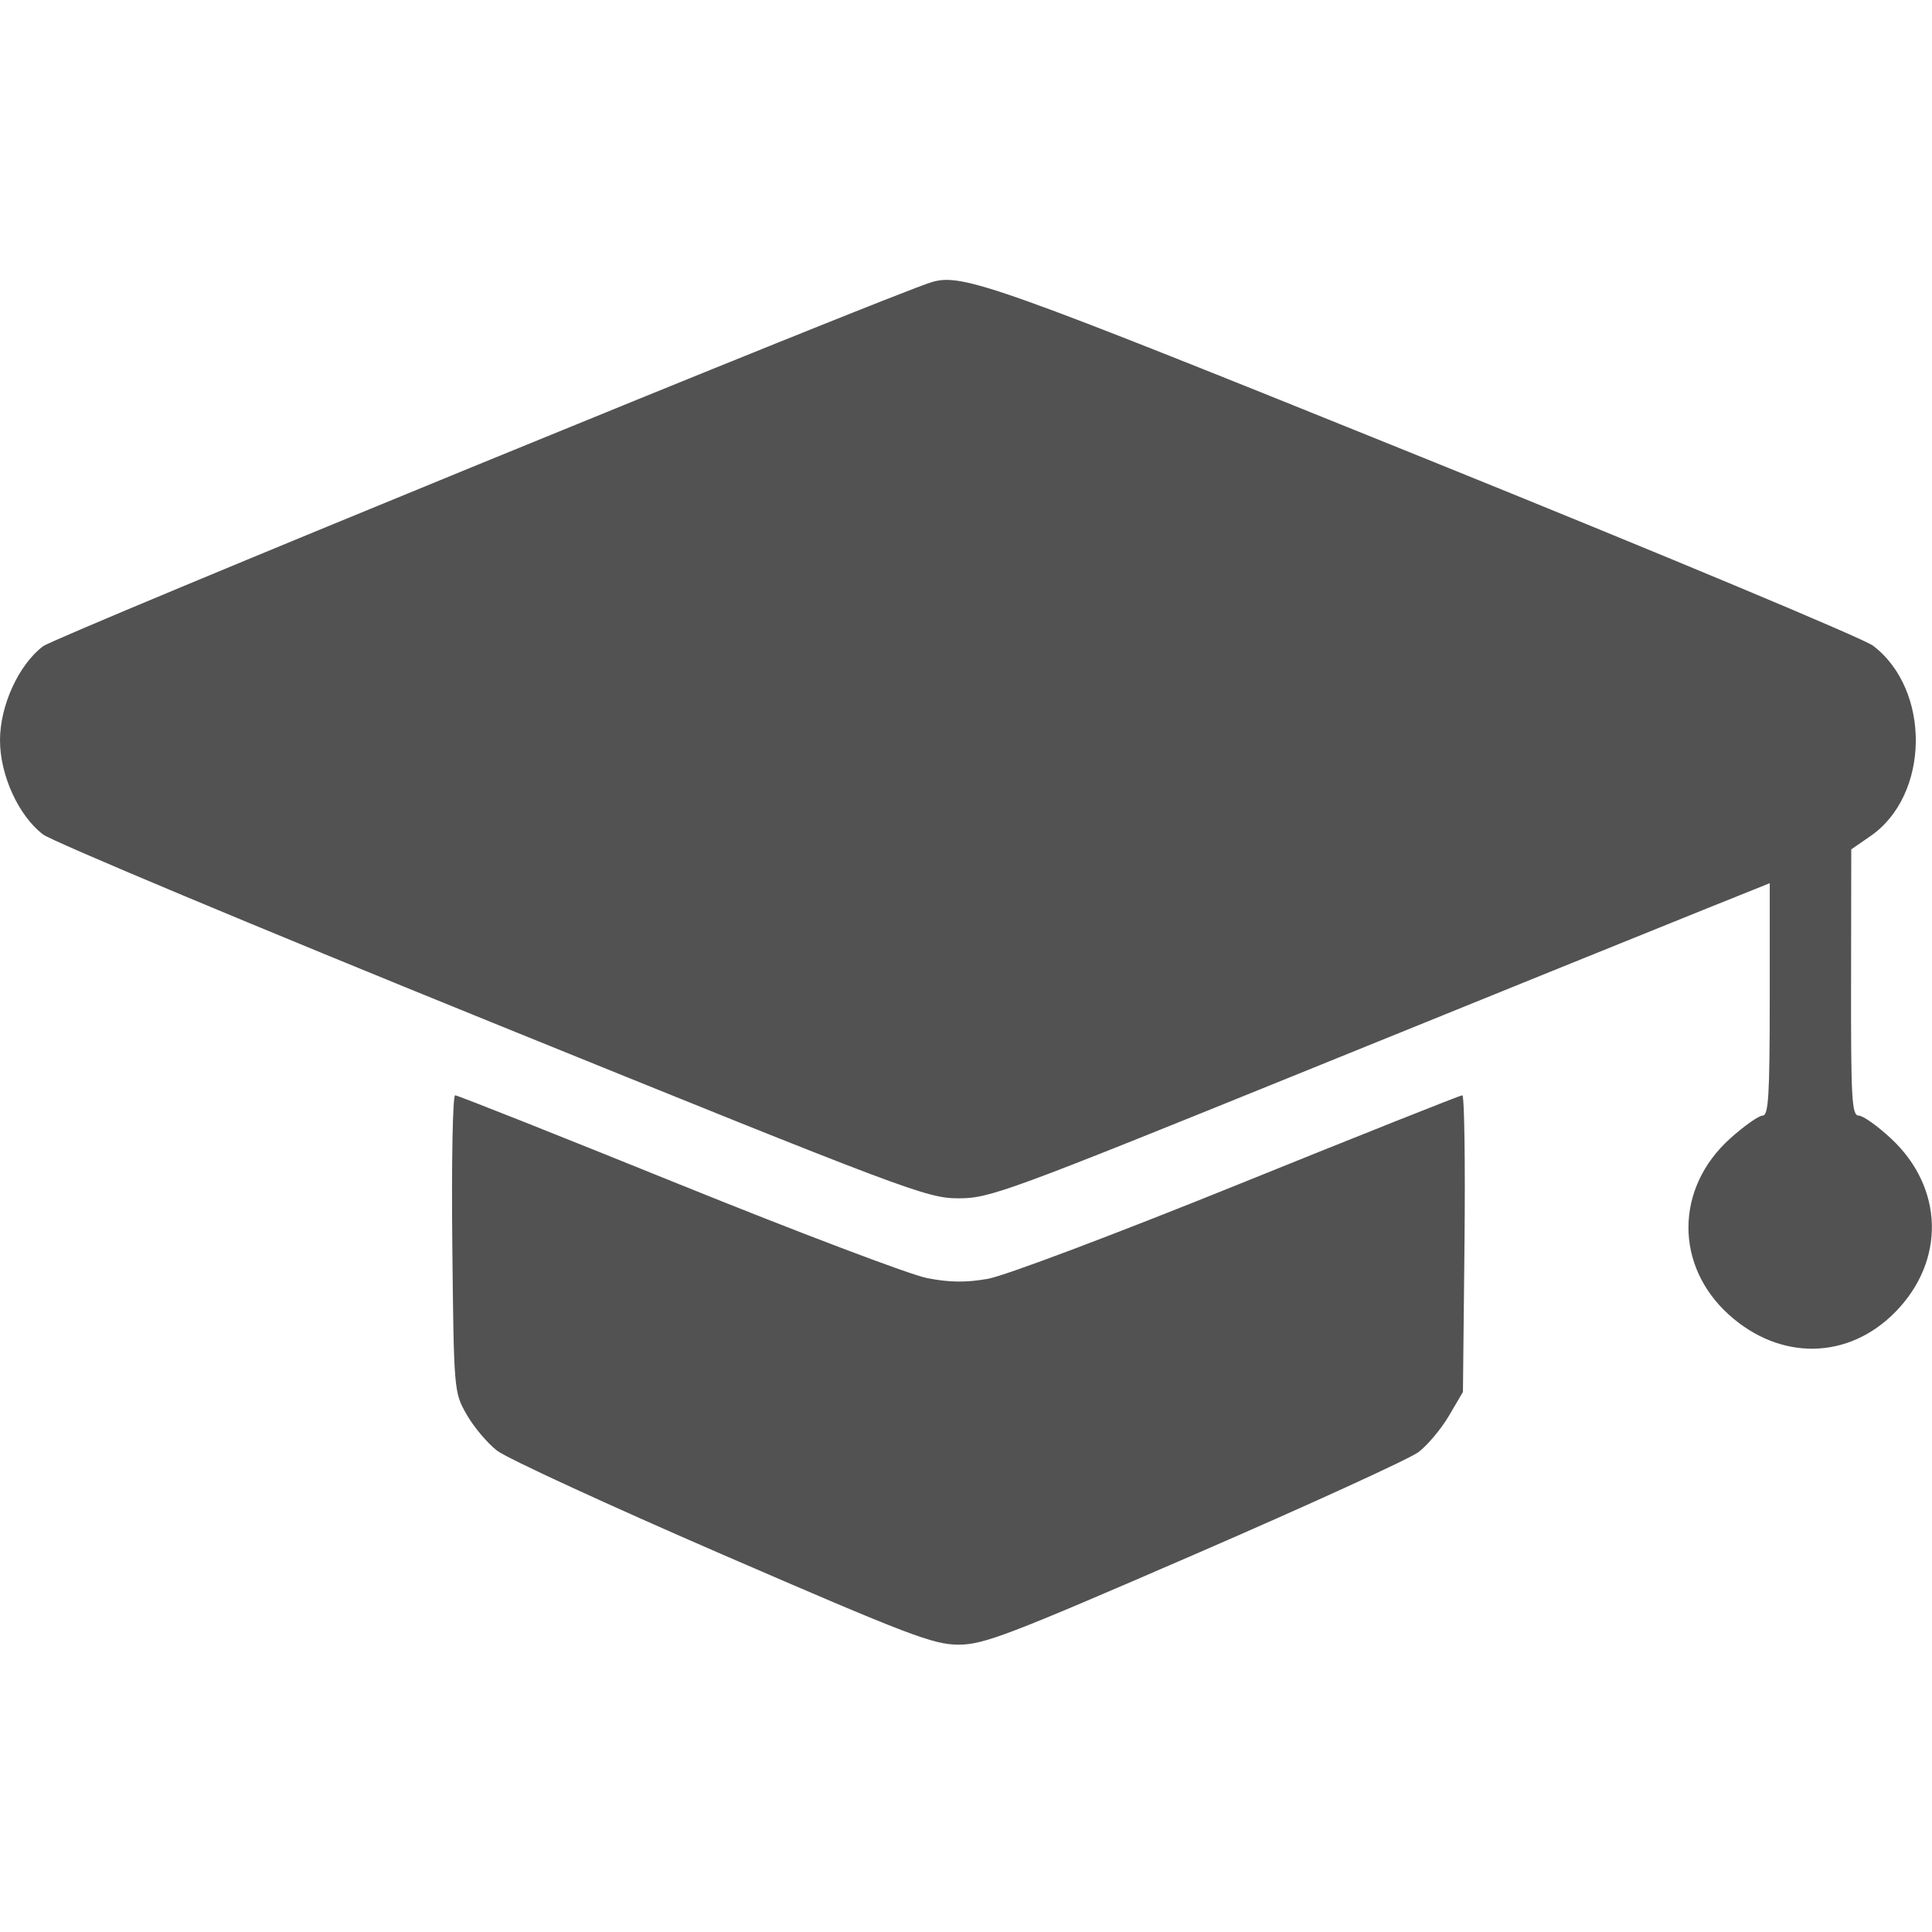 <svg width="93" height="93" viewBox="0 0 93 93" fill="none" xmlns="http://www.w3.org/2000/svg">
<path fill-rule="evenodd" clip-rule="evenodd" d="M44.857 13.579C42.954 14.14 2.689 30.637 2.072 31.108C0.894 32.006 0 33.961 0 35.638C0 37.314 0.894 39.27 2.072 40.168C2.512 40.504 12.25 44.582 23.71 49.23C43.657 57.32 44.615 57.681 46.134 57.683C47.647 57.686 48.443 57.393 63.221 51.399C71.746 47.941 80.176 44.527 81.955 43.813L85.189 42.514V48.108C85.189 52.723 85.13 53.701 84.849 53.701C84.662 53.701 83.958 54.196 83.285 54.802C80.626 57.192 80.604 60.929 83.233 63.294C85.707 65.517 88.976 65.459 91.239 63.151C93.652 60.689 93.569 57.182 91.041 54.817C90.385 54.203 89.678 53.701 89.471 53.701C89.141 53.701 89.096 52.909 89.104 47.293L89.113 40.886L90.044 40.242C92.892 38.275 92.958 33.214 90.164 31.083C89.705 30.733 79.968 26.664 68.525 22.04C47.887 13.7 46.33 13.144 44.857 13.579ZM21.772 59.864C21.846 66.966 21.85 67.01 22.457 68.081C22.792 68.673 23.451 69.458 23.921 69.826C24.391 70.194 29.279 72.447 34.782 74.832C43.758 78.721 44.928 79.168 46.139 79.168C47.349 79.168 48.517 78.722 57.49 74.831C62.991 72.446 67.847 70.227 68.28 69.9C68.713 69.573 69.372 68.788 69.745 68.155L70.421 67.004L70.496 59.864C70.537 55.937 70.49 52.724 70.391 52.724C70.292 52.724 65.439 54.654 59.607 57.014C53.63 59.431 48.37 61.414 47.553 61.558C46.493 61.745 45.704 61.735 44.617 61.521C43.8 61.36 38.404 59.315 32.626 56.977C26.848 54.638 22.025 52.724 21.909 52.724C21.793 52.724 21.731 55.937 21.772 59.864Z" fill="#525252"/>
</svg>
